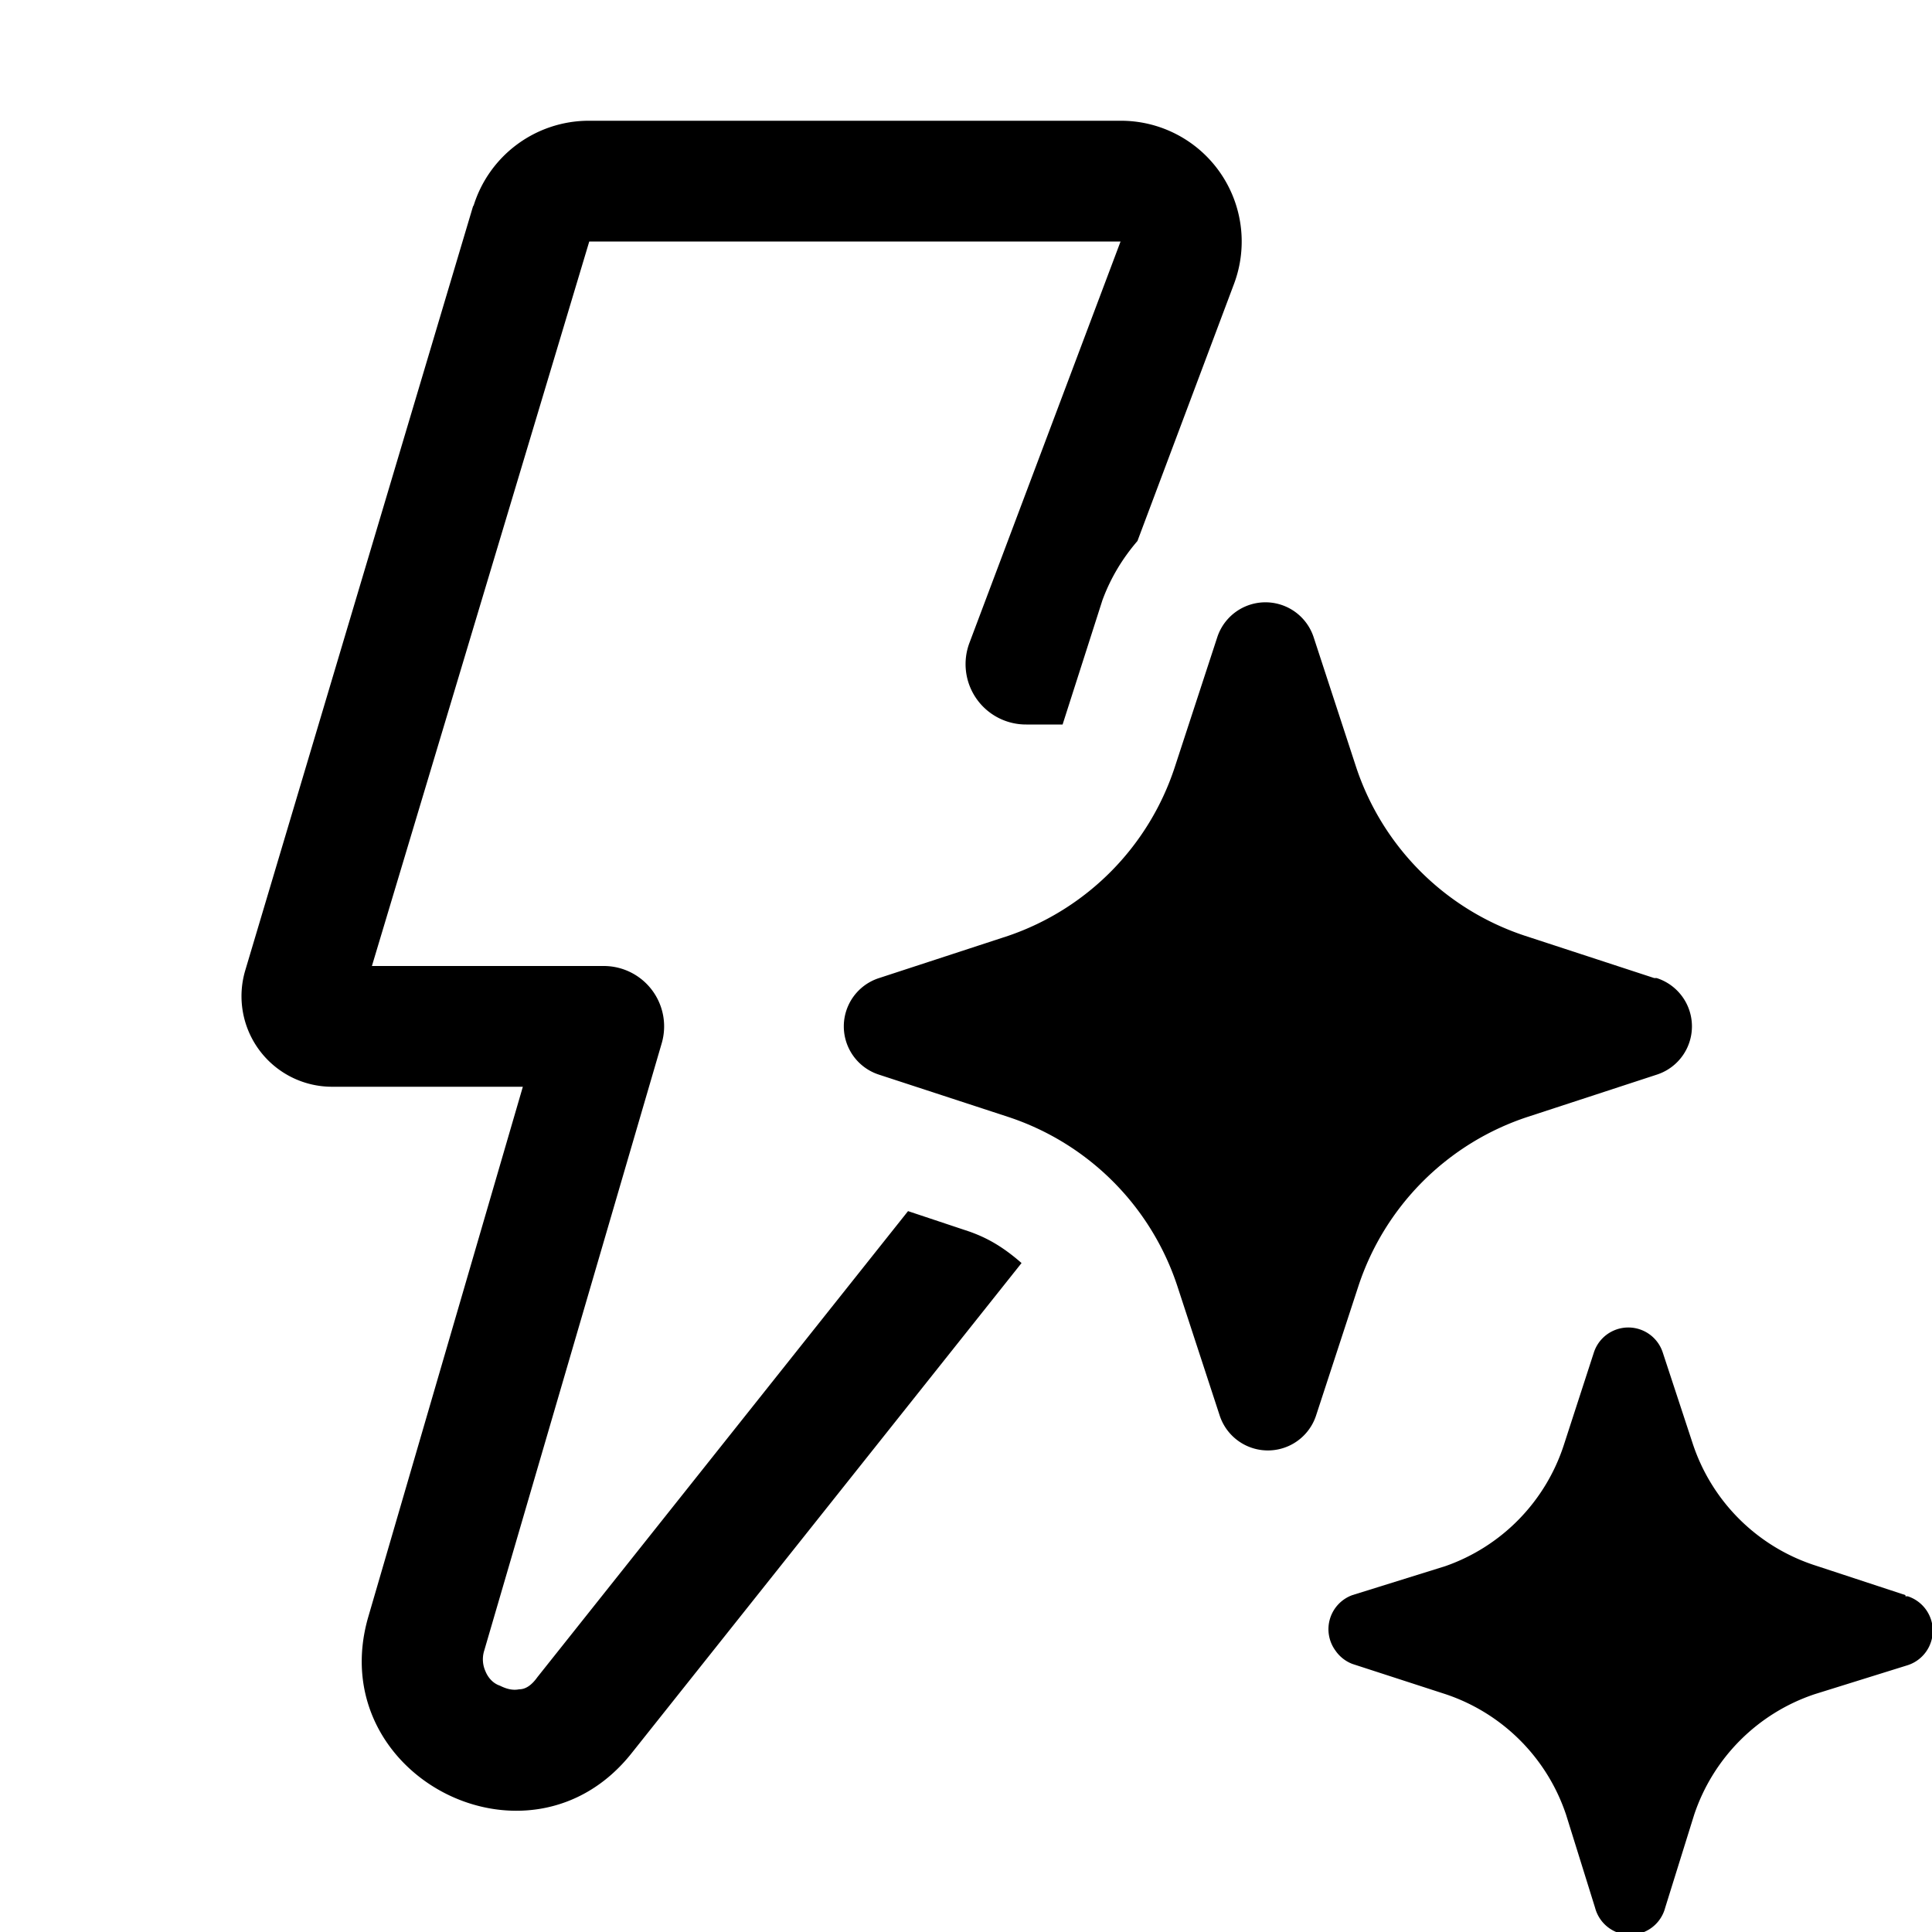 <svg width="16" height="16" viewBox="0 0 16 16" xmlns="http://www.w3.org/2000/svg"><path d="M3.92 1.71A1 1 0 0 1 4.87 1h4.41a1 1 0 0 1 .94 1.35l-.8 2.13c-.12.14-.22.3-.29.49L8.8 6h-.3a.5.5 0 0 1-.47-.68L9.28 2h-4.4l-1.8 6H5a.5.5 0 0 1 .48.64l-1.47 5.03a.24.24 0 0 0 .01.17c.02.05.06.1.12.12.06.03.11.04.16.03.05 0 .1-.03.15-.1l3.07-3.86.51.17c.14.05.27.12.43.26l-3.23 4.06c-.85 1.07-2.56.18-2.18-1.13L4.33 9H2.75a.75.75 0 0 1-.72-.96L3.92 1.7Zm6.96 3.57.35 1.07a2.2 2.2 0 0 0 1.4 1.4l1.07.35h.02a.42.42 0 0 1 0 .8l-1.07.35a2.2 2.2 0 0 0-1.4 1.4l-.35 1.07a.42.42 0 0 1-.8 0l-.35-1.07a2.2 2.2 0 0 0-1.4-1.4L7.28 8.9a.42.42 0 0 1 0-.8l1.07-.35a2.2 2.2 0 0 0 1.38-1.4l.35-1.07a.42.42 0 0 1 .8 0Zm4.9 7.93-.76-.25a1.58 1.58 0 0 1-1-1l-.25-.76a.3.3 0 0 0-.57 0l-.25.77a1.58 1.58 0 0 1-.98 1l-.77.24a.3.3 0 0 0-.14.46.3.3 0 0 0 .14.11l.77.25a1.58 1.58 0 0 1 1 1l.24.77a.3.3 0 0 0 .58 0l.24-.77a1.58 1.58 0 0 1 1-1l.77-.24a.3.3 0 0 0 0-.57h-.02Z"/></svg>